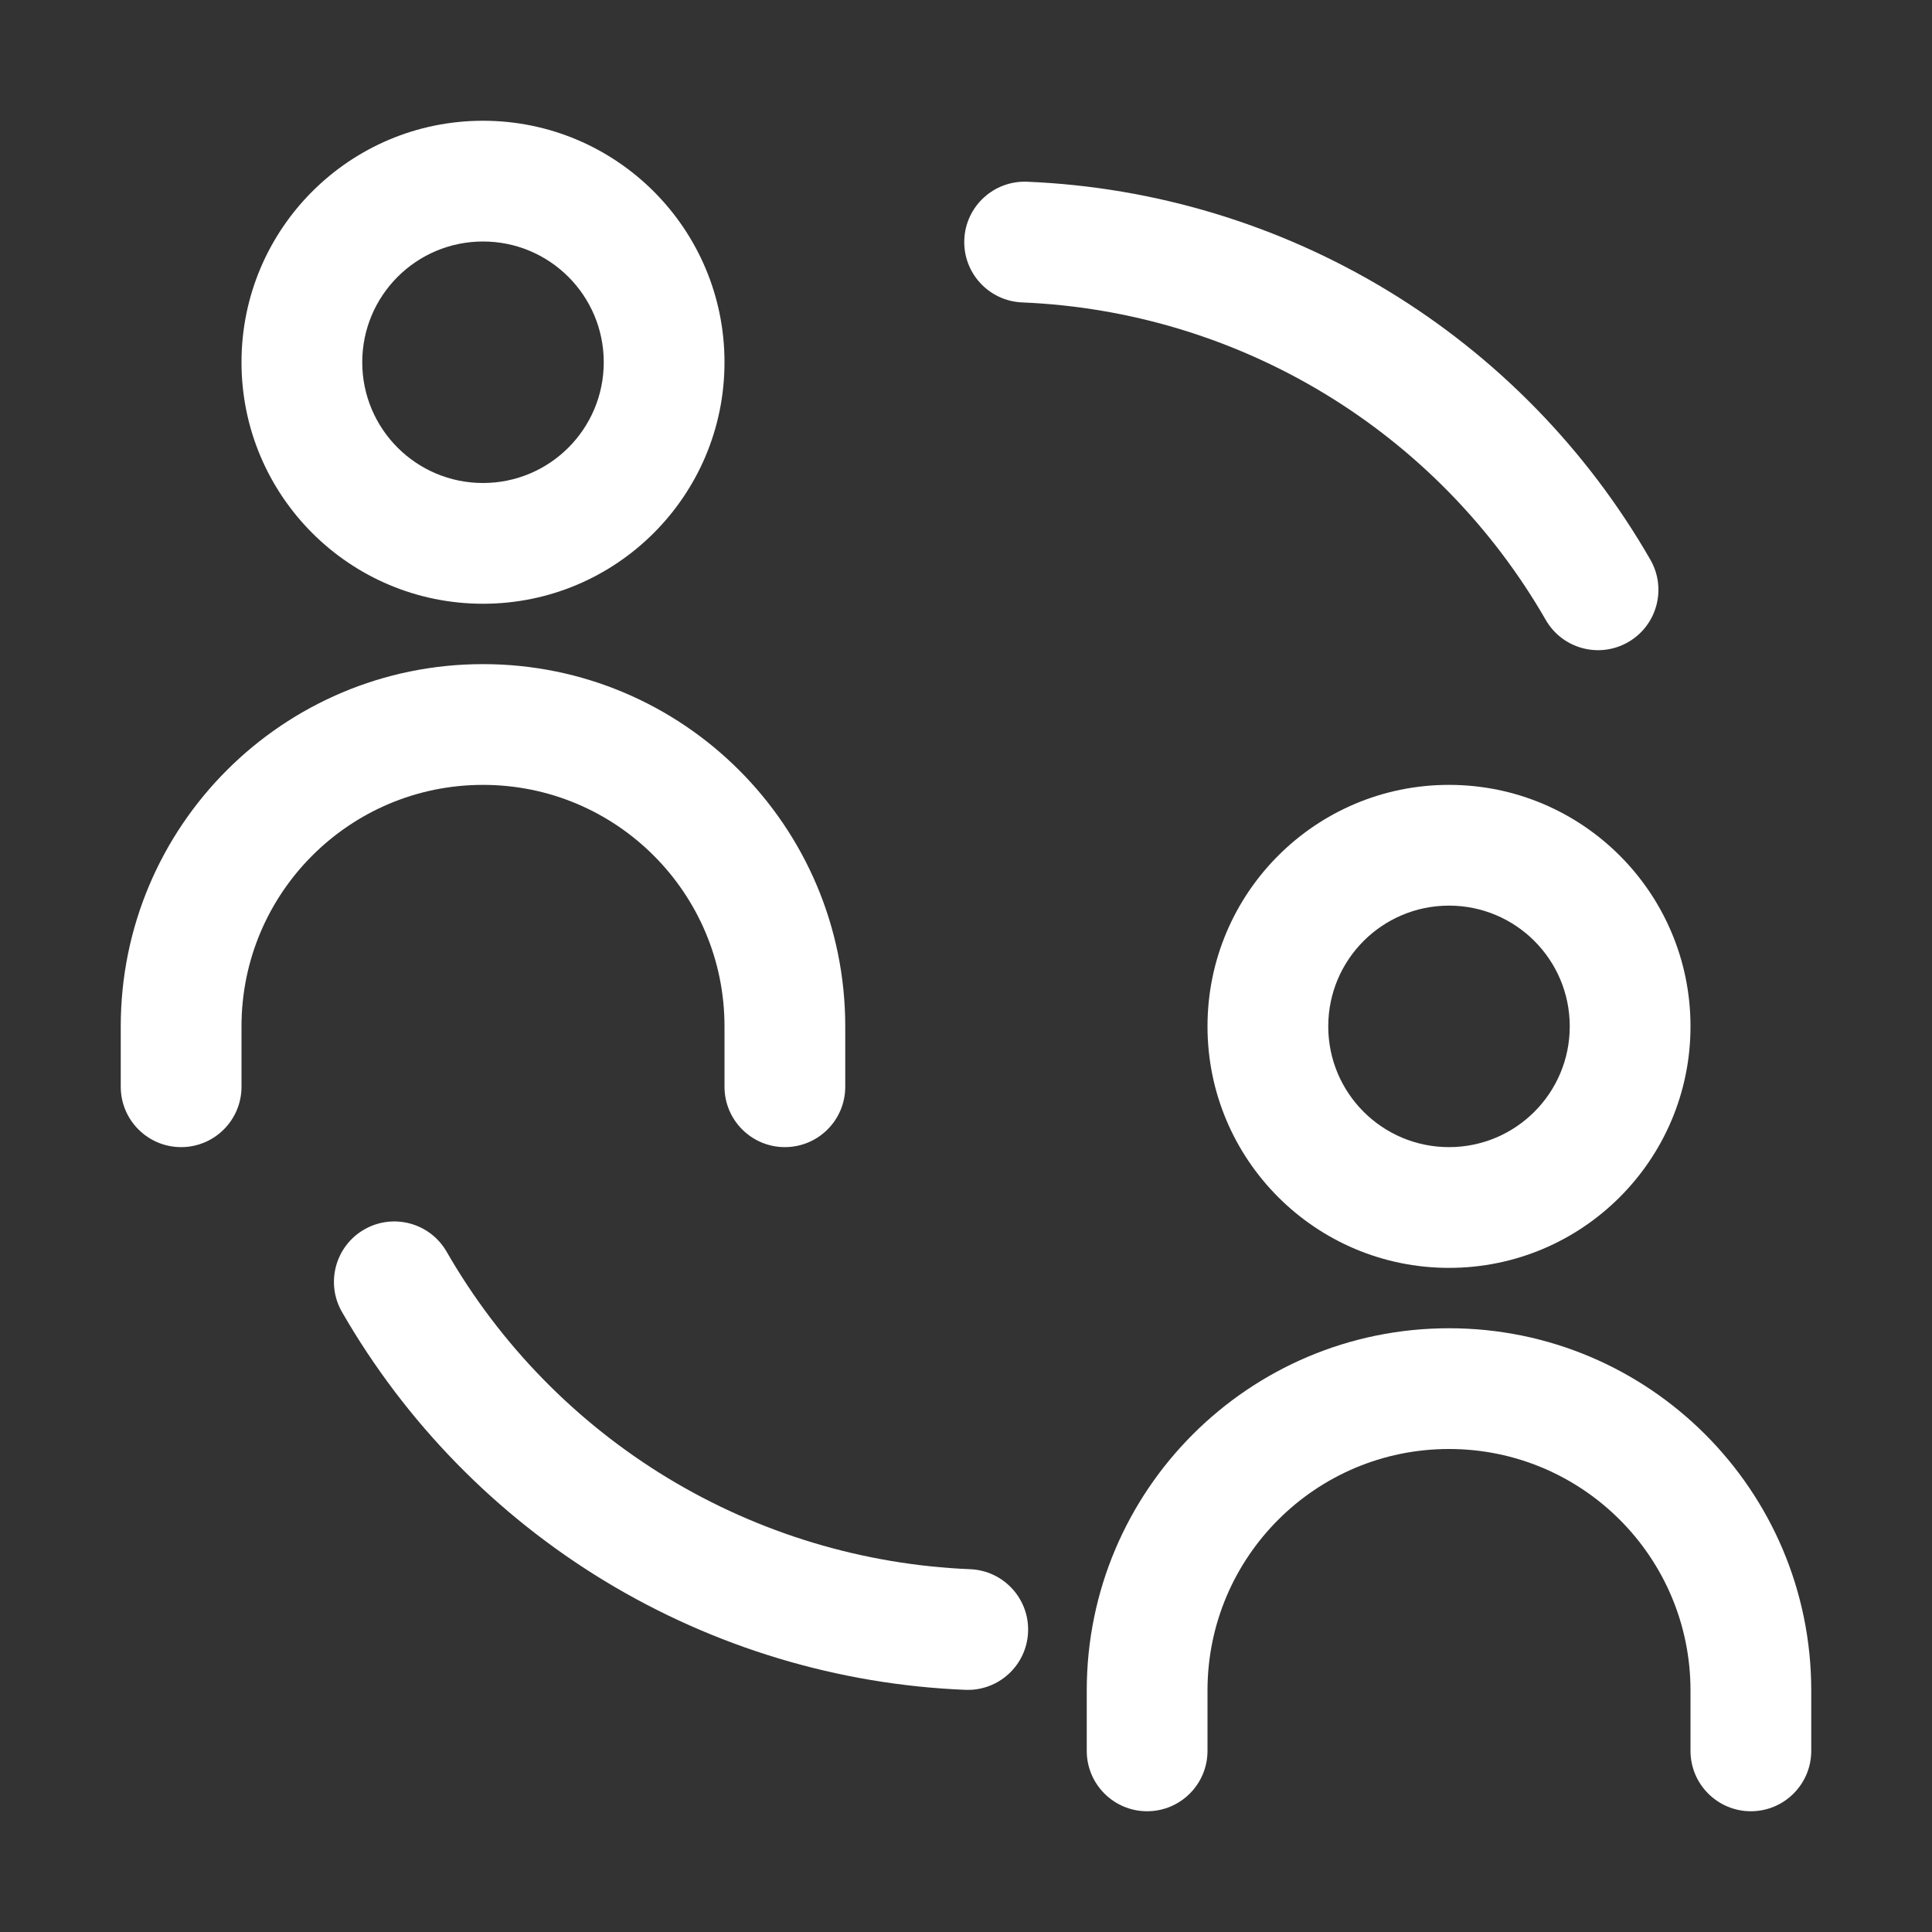 <?xml version="1.0" encoding="UTF-8"?> <svg xmlns="http://www.w3.org/2000/svg" width="32" height="32" viewBox="0 0 32 32" fill="none"><rect x="0" y="0" width="32" height="32" fill="#333333" stroke="none"/><path fill-rule="evenodd" clip-rule="evenodd" d="M6.033 20.364C6.512 20.089 7.123 20.254 7.398 20.733C8.282 22.27 9.541 23.559 11.057 24.479C12.574 25.398 14.298 25.918 16.07 25.991C16.622 26.014 17.051 26.48 17.028 27.031C17.006 27.583 16.54 28.012 15.988 27.989C13.879 27.903 11.826 27.283 10.02 26.189C8.215 25.094 6.717 23.56 5.664 21.73C5.389 21.251 5.554 20.64 6.033 20.364Z" fill="white"></path><path fill-rule="evenodd" clip-rule="evenodd" d="M26.967 10.636C26.488 10.911 25.877 10.746 25.602 10.267C24.718 8.73 23.459 7.441 21.943 6.522C20.426 5.602 18.702 5.082 16.93 5.009C16.378 4.986 15.949 4.52 15.972 3.969C15.994 3.417 16.46 2.988 17.012 3.01C19.121 3.097 21.174 3.717 22.98 4.811C24.785 5.906 26.283 7.44 27.335 9.27C27.611 9.749 27.446 10.36 26.967 10.636Z" fill="white"></path><path fill-rule="evenodd" clip-rule="evenodd" d="M8 4C6.895 4 6 4.895 6 6C6 7.105 6.895 8 8 8C9.105 8 10 7.105 10 6C10 4.895 9.105 4 8 4ZM4 6C4 3.791 5.791 2 8 2C10.209 2 12 3.791 12 6C12 8.209 10.209 10 8 10C5.791 10 4 8.209 4 6Z" fill="white"></path><path fill-rule="evenodd" clip-rule="evenodd" d="M24 15C22.895 15 22 15.895 22 17C22 18.105 22.895 19 24 19C25.105 19 26 18.105 26 17C26 15.895 25.105 15 24 15ZM20 17C20 14.791 21.791 13 24 13C26.209 13 28 14.791 28 17C28 19.209 26.209 21 24 21C21.791 21 20 19.209 20 17Z" fill="white"></path><path fill-rule="evenodd" clip-rule="evenodd" d="M8 13C5.791 13 4 14.791 4 17V18C4 18.552 3.552 19 3 19C2.448 19 2 18.552 2 18V17C2 13.686 4.686 11 8 11C11.314 11 14 13.686 14 17V18C14 18.552 13.552 19 13 19C12.448 19 12 18.552 12 18V17C12 14.791 10.209 13 8 13Z" fill="white"></path><path fill-rule="evenodd" clip-rule="evenodd" d="M24 24C21.791 24 20 25.791 20 28V29C20 29.552 19.552 30 19 30C18.448 30 18 29.552 18 29V28C18 24.686 20.686 22 24 22C27.314 22 30 24.686 30 28V29C30 29.552 29.552 30 29 30C28.448 30 28 29.552 28 29V28C28 25.791 26.209 24 24 24Z" fill="white"></path></svg> 
